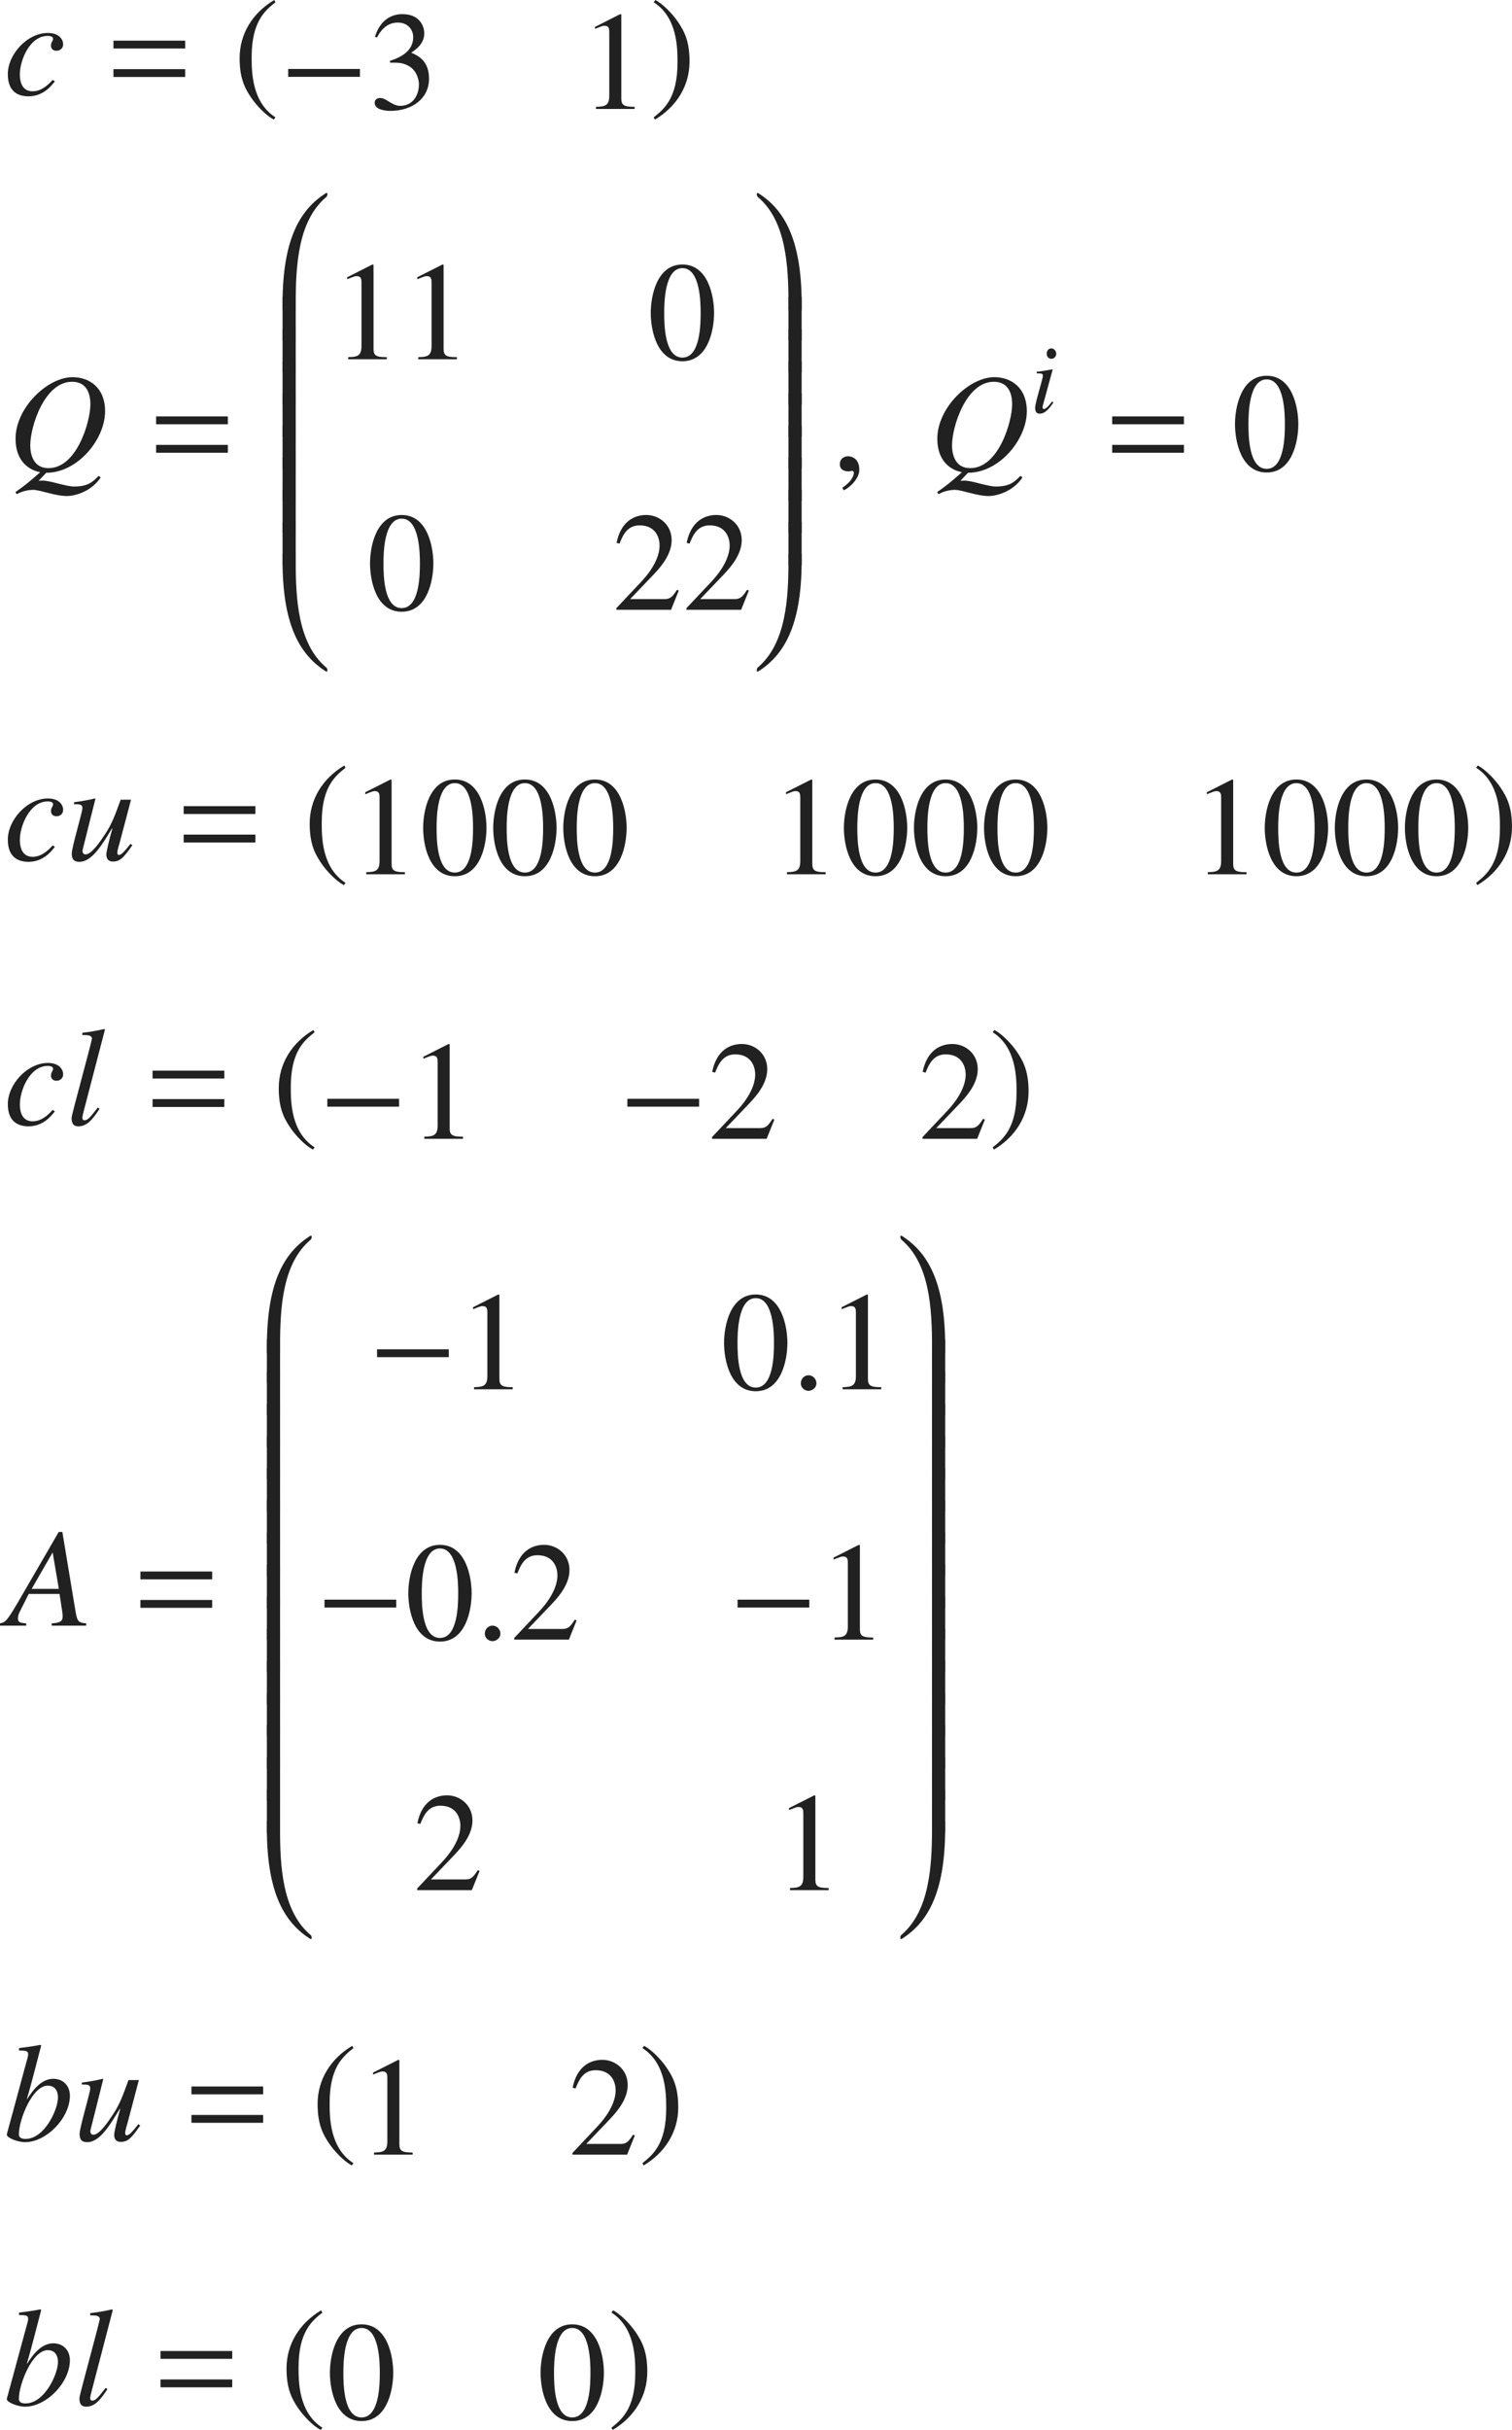 <?xml version="1.0" encoding="iso-8859-1"?>
<!-- Generator: Adobe Illustrator 26.5.3, SVG Export Plug-In . SVG Version: 6.00 Build 0)  -->
<svg version="1.1" id="&#x30EC;&#x30A4;&#x30E4;&#x30FC;_1"
	 xmlns="http://www.w3.org/2000/svg" xmlns:xlink="http://www.w3.org/1999/xlink" x="0px" y="0px" viewBox="0 0 107.033 171.892"
	 style="enable-background:new 0 0 107.033 171.892;" xml:space="preserve" preserveAspectRatio="xMinYMin meet">
<g>
	<path style="fill:#212121;" d="M3.886,5.753C3.638,6.07,3.062,6.814,2.021,6.814c-0.645,0-1.468-0.248-1.468-1.567
		c0-1.398,1.369-2.916,2.837-2.916c0.833,0,1.081,0.496,1.081,0.804c0,0.277-0.218,0.456-0.466,0.456S3.608,3.452,3.608,3.224
		c0-0.258,0.148-0.317,0.148-0.485c0-0.149-0.198-0.199-0.377-0.199c-1.289,0-1.974,1.756-1.974,2.708
		c0,0.764,0.298,1.21,0.903,1.21c0.595,0,1.061-0.406,1.418-0.804L3.886,5.753z"/>
</g>
<g>
	<path style="fill:#212121;" d="M8.031,3.432V2.877h5.078v0.555H8.031z M8.031,5.445V4.89h5.078v0.556H8.031z"/>
</g>
<g>
	<path style="fill:#212121;" d="M19.501,0.159c-0.734,0.585-1.686,1.358-1.686,3.878c0,1.012,0,3.184,1.686,4.265l-0.119,0.159
		c-0.575-0.308-1.23-1.002-1.606-1.558c-0.486-0.714-0.813-1.428-0.813-2.797c0-1.706,0.913-3.193,2.45-4.106L19.501,0.159z"/>
</g>
<g>
	<path style="fill:#212121;" d="M20.401,5.434V4.878h5.078v0.556H20.401z"/>
</g>
<g>
	<path style="fill:#212121;" d="M27.604,4.303c0.903-0.287,1.646-0.764,1.646-1.676c0-0.506-0.357-1.031-1.091-1.031
		c-0.902,0-1.319,0.773-1.468,1.051l-0.149-0.039C26.939,1.308,27.822,1,28.486,1c1.28,0,1.547,0.933,1.547,1.339
		c0,0.536-0.268,0.963-0.922,1.389c0.417,0.179,1.26,0.526,1.26,1.835c0,1.408-1.19,2.281-2.748,2.281
		c-0.238,0-1.101-0.05-1.101-0.565c0-0.277,0.229-0.347,0.387-0.347c0.456,0,0.833,0.556,1.418,0.556
		c0.922,0,1.329-0.784,1.329-1.528c0-0.247-0.119-0.981-0.754-1.309c-0.307-0.159-0.535-0.219-1.041-0.219h-0.248L27.604,4.303z"/>
	<path style="fill:#212121;" d="M42.188,7.557c0.575-0.021,0.942-0.04,0.942-0.774V2.29c0-0.209,0-0.467-0.337-0.467
		c-0.119,0-0.119,0-0.674,0.219V1.903L43.904,1l0.079,0.021v5.95c0,0.477,0.199,0.586,0.942,0.586v0.148h-2.737V7.557z"/>
</g>
<g>
	<path style="fill:#212121;" d="M46.274,8.302c0.734-0.585,1.686-1.358,1.686-3.878c0-1.012,0-3.184-1.686-4.265L46.393,0
		c0.575,0.308,1.23,1.002,1.606,1.558c0.486,0.714,0.813,1.428,0.813,2.797c0,1.706-0.913,3.193-2.45,4.106L46.274,8.302z"/>
</g>
<g>
	<path style="fill:#212121;" d="M2.737,34.009l0.248-0.01h0.04c0.268,0,0.675,0.1,1.091,0.209c0.417,0.099,0.833,0.208,1.13,0.208
		c1.002,0,1.339-0.348,1.736-0.754l0.149,0.109c-0.704,1.061-1.915,1.318-2.38,1.318c-0.863,0-1.895-0.436-2.4-0.436
		c-0.367,0-0.813,0.099-1.16,0.307l-0.1-0.148c0.705-0.506,0.793-0.565,1.756-1.408c-0.793-0.148-1.746-0.773-1.746-2.37
		c0-2.192,2.261-4.354,4.037-4.354c1.19,0,2.301,0.744,2.301,2.41c0,1.993-1.944,4.354-4.166,4.354L2.737,34.009z M3.432,33.116
		c2.014,0,2.966-3.303,2.966-4.513c0-0.902-0.357-1.597-1.299-1.597c-1.964,0-2.956,3.193-2.956,4.483
		C2.143,31.718,2.143,33.116,3.432,33.116z"/>
</g>
<g>
	<path style="fill:#212121;" d="M11.051,30.012v-0.555h5.078v0.555H11.051z M11.051,32.025V31.47h5.078v0.556H11.051z"/>
</g>
<g>
	<path style="fill:#212121;" d="M23.086,13.947c-1.994,1.686-2.152,4.84-2.152,7.528v0.495h-0.932v-0.495
		c0-4.712,1.329-6.695,3.055-7.806c0.02-0.011,0.04-0.021,0.06-0.021c0.03,0,0.06,0.021,0.06,0.06
		C23.176,13.788,23.166,13.878,23.086,13.947z"/>
</g>
<g>
	<path style="fill:#212121;" d="M20.002,24.071v-3.065h0.932v3.065H20.002z"/>
</g>
<g>
	<path style="fill:#212121;" d="M20.002,26.351v-3.065h0.932v3.065H20.002z"/>
</g>
<g>
	<path style="fill:#212121;" d="M20.002,28.621v-3.065h0.932v3.065H20.002z"/>
</g>
<g>
	<path style="fill:#212121;" d="M20.002,30.891v-3.065h0.932v3.065H20.002z"/>
</g>
<g>
	<path style="fill:#212121;" d="M20.002,33.161v-3.065h0.932v3.065H20.002z"/>
</g>
<g>
	<path style="fill:#212121;" d="M20.002,35.431v-3.065h0.932v3.065H20.002z"/>
</g>
<g>
	<path style="fill:#212121;" d="M20.002,37.701v-3.065h0.932v3.065H20.002z"/>
</g>
<g>
	<path style="fill:#212121;" d="M20.002,39.981v-3.065h0.932v3.065H20.002z"/>
</g>
<g>
	<path style="fill:#212121;" d="M23.116,47.508c-0.02,0-0.04-0.011-0.06-0.021c-1.726-1.11-3.055-3.095-3.055-7.806v-0.496h0.932
		v0.496c0,2.688,0.159,5.842,2.152,7.528c0.089,0.069,0.089,0.158,0.089,0.238C23.176,47.487,23.146,47.508,23.116,47.508z"/>
</g>
<g>
	<path style="fill:#212121;" d="M24.646,25.267c0.575-0.021,0.942-0.04,0.942-0.774V20c0-0.209,0-0.467-0.337-0.467
		c-0.119,0-0.119,0-0.674,0.219v-0.139l1.785-0.903l0.079,0.021v5.95c0,0.477,0.199,0.586,0.942,0.586v0.148h-2.737V25.267z"/>
	<path style="fill:#212121;" d="M29.607,25.267c0.575-0.021,0.942-0.04,0.942-0.774V20c0-0.209,0-0.467-0.337-0.467
		c-0.119,0-0.119,0-0.674,0.219v-0.139l1.785-0.903l0.079,0.021v5.95c0,0.477,0.199,0.586,0.942,0.586v0.148h-2.737V25.267z"/>
	<path style="fill:#212121;" d="M50.549,22.132c0,1.2-0.417,3.422-2.242,3.422c-1.825,0-2.241-2.222-2.241-3.422
		c0-1.17,0.417-3.422,2.241-3.422C50.133,18.71,50.549,20.962,50.549,22.132z M47.019,22.132c0,0.804,0.02,3.164,1.289,3.164
		s1.29-2.38,1.29-3.164c0-0.674-0.02-3.164-1.29-3.164S47.019,21.458,47.019,22.132z"/>
</g>
<g>
	<path style="fill:#212121;" d="M30.677,39.852c0,1.2-0.417,3.422-2.242,3.422c-1.825,0-2.241-2.222-2.241-3.422
		c0-1.17,0.417-3.422,2.241-3.422C30.261,36.43,30.677,38.682,30.677,39.852z M27.146,39.852c0,0.804,0.02,3.164,1.289,3.164
		s1.29-2.38,1.29-3.164c0-0.674-0.02-3.164-1.29-3.164S27.146,39.178,27.146,39.852z"/>
	<path style="fill:#212121;" d="M47.503,43.135h-3.868v-0.119l1.766-1.874c0.863-0.923,1.29-1.815,1.29-2.56
		c0-0.506-0.248-1.418-1.418-1.418c-0.902,0-1.2,0.754-1.418,1.289l-0.208-0.05c0.297-1.497,1.229-1.974,2.103-1.974
		c0.902,0,1.795,0.675,1.795,1.785c0,1.052-0.833,1.954-1.27,2.421l-1.667,1.745h2.371c0.367,0,0.555-0.029,0.942-0.654l0.129,0.05
		L47.503,43.135z"/>
	<path style="fill:#212121;" d="M52.464,43.135h-3.868v-0.119l1.766-1.874c0.863-0.923,1.29-1.815,1.29-2.56
		c0-0.506-0.248-1.418-1.418-1.418c-0.902,0-1.2,0.754-1.418,1.289l-0.208-0.05c0.297-1.497,1.229-1.974,2.103-1.974
		c0.902,0,1.795,0.675,1.795,1.785c0,1.052-0.833,1.954-1.27,2.421l-1.667,1.745h2.371c0.367,0,0.555-0.029,0.942-0.654l0.129,0.05
		L52.464,43.135z"/>
</g>
<g>
	<path style="fill:#212121;" d="M55.814,21.971v-0.495c0-2.688-0.168-5.843-2.152-7.528c-0.079-0.069-0.089-0.148-0.089-0.229
		c0-0.049,0.03-0.069,0.06-0.069c0.02,0,0.04,0.01,0.06,0.021c1.726,1.11,3.055,3.094,3.055,7.806v0.495H55.814z"/>
</g>
<g>
	<path style="fill:#212121;" d="M55.814,24.071v-3.065h0.933v3.065H55.814z"/>
</g>
<g>
	<path style="fill:#212121;" d="M55.814,26.351v-3.065h0.933v3.065H55.814z"/>
</g>
<g>
	<path style="fill:#212121;" d="M55.814,28.621v-3.065h0.933v3.065H55.814z"/>
</g>
<g>
	<path style="fill:#212121;" d="M55.814,30.891v-3.065h0.933v3.065H55.814z"/>
</g>
<g>
	<path style="fill:#212121;" d="M55.814,33.161v-3.065h0.933v3.065H55.814z"/>
</g>
<g>
	<path style="fill:#212121;" d="M55.814,35.431v-3.065h0.933v3.065H55.814z"/>
</g>
<g>
	<path style="fill:#212121;" d="M55.814,37.701v-3.065h0.933v3.065H55.814z"/>
</g>
<g>
	<path style="fill:#212121;" d="M55.814,39.981v-3.065h0.933v3.065H55.814z"/>
</g>
<g>
	<path style="fill:#212121;" d="M53.692,47.487c-0.02,0.01-0.04,0.021-0.06,0.021c-0.03,0-0.06-0.021-0.06-0.06
		c0-0.08,0-0.179,0.08-0.238c1.984-1.696,2.162-4.84,2.162-7.528v-0.496h0.933v0.496C56.747,44.393,55.418,46.377,53.692,47.487z"/>
</g>
<g>
	<path style="fill:#212121;" d="M59.719,34.684l-0.089-0.188c0.655-0.417,0.813-0.863,0.813-1.052c0-0.089-0.069-0.139-0.139-0.139
		c-0.02,0-0.05,0.01-0.09,0.021c-0.029,0.01-0.079,0.02-0.148,0.02c-0.258,0-0.615-0.1-0.615-0.496c0-0.427,0.328-0.575,0.576-0.575
		c0.228,0,0.803,0.129,0.803,0.952C60.83,33.93,60.017,34.584,59.719,34.684z"/>
</g>
<g>
	<path style="fill:#212121;" d="M67.987,34.009l0.248-0.01h0.04c0.268,0,0.675,0.1,1.091,0.209c0.417,0.099,0.833,0.208,1.131,0.208
		c1.002,0,1.339-0.348,1.735-0.754l0.149,0.109c-0.704,1.061-1.915,1.318-2.381,1.318c-0.862,0-1.895-0.436-2.4-0.436
		c-0.366,0-0.813,0.099-1.16,0.307l-0.1-0.148c0.705-0.506,0.794-0.565,1.756-1.408c-0.793-0.148-1.745-0.773-1.745-2.37
		c0-2.192,2.261-4.354,4.036-4.354c1.19,0,2.301,0.744,2.301,2.41c0,1.993-1.943,4.354-4.165,4.354L67.987,34.009z M68.682,33.116
		c2.014,0,2.966-3.303,2.966-4.513c0-0.902-0.357-1.597-1.299-1.597c-1.964,0-2.956,3.193-2.956,4.483
		C67.393,31.718,67.393,33.116,68.682,33.116z"/>
</g>
<g>
	<path style="fill:#212121;" d="M74.567,28.471c-0.271,0.409-0.576,0.791-0.965,0.791c-0.326,0-0.326-0.306-0.326-0.431
		c0-0.326,0.549-2.048,0.549-2.242c0-0.146-0.056-0.181-0.438-0.181v-0.111c0.264-0.014,0.84-0.124,1.11-0.173l0.021,0.014
		l-0.611,2.235c-0.027,0.098-0.111,0.375-0.111,0.458c0,0.049,0.049,0.104,0.111,0.104c0.083,0,0.285-0.139,0.569-0.541
		L74.567,28.471z M74.429,25.381c-0.173,0-0.333-0.118-0.333-0.361c0-0.242,0.16-0.375,0.326-0.375c0.229,0,0.348,0.229,0.348,0.382
		C74.77,25.166,74.658,25.381,74.429,25.381z"/>
</g>
<g>
	<path style="fill:#212121;" d="M78.731,30.012v-0.555h5.078v0.555H78.731z M78.731,32.025V31.47h5.078v0.556H78.731z"/>
</g>
<g>
	<path style="fill:#212121;" d="M91.907,30.002c0,1.2-0.417,3.422-2.241,3.422c-1.825,0-2.242-2.222-2.242-3.422
		c0-1.17,0.417-3.422,2.242-3.422C91.49,26.58,91.907,28.832,91.907,30.002z M88.376,30.002c0,0.804,0.021,3.164,1.29,3.164
		s1.289-2.38,1.289-3.164c0-0.674-0.02-3.164-1.289-3.164S88.376,29.328,88.376,30.002z"/>
</g>
<g>
	<path style="fill:#212121;" d="M3.886,59.903c-0.248,0.317-0.823,1.062-1.864,1.062c-0.645,0-1.468-0.248-1.468-1.567
		c0-1.398,1.369-2.916,2.837-2.916c0.833,0,1.081,0.496,1.081,0.804c0,0.277-0.218,0.456-0.466,0.456s-0.396-0.139-0.396-0.367
		c0-0.258,0.148-0.317,0.148-0.485c0-0.149-0.198-0.199-0.377-0.199c-1.289,0-1.974,1.756-1.974,2.708
		c0,0.764,0.298,1.21,0.903,1.21c0.595,0,1.061-0.406,1.418-0.804L3.886,59.903z"/>
	<path style="fill:#212121;" d="M9.372,59.784c-0.625,0.902-0.882,1.16-1.378,1.16c-0.446,0-0.466-0.366-0.466-0.516
		c0-0.179,0.199-1.012,0.427-1.824h-0.03c-0.674,1.12-1.409,2.36-2.301,2.36c-0.357,0-0.545-0.149-0.545-0.586
		c0-0.436,0.754-2.936,0.754-3.203c0-0.287-0.188-0.287-0.595-0.287v-0.14c0.496-0.06,0.992-0.148,1.488-0.268l0.03,0.02
		l-0.903,3.601c-0.01,0.03-0.01,0.06-0.01,0.09c0,0.118,0.05,0.247,0.218,0.247c0.426,0,1.051-0.932,1.389-1.447
		c0.486-0.734,0.704-1.359,1.091-2.421h0.734l-0.783,2.966c-0.06,0.198-0.188,0.635-0.188,0.784c0,0.049,0.01,0.158,0.119,0.158
		c0.188,0,0.466-0.347,0.813-0.783L9.372,59.784z"/>
</g>
<g>
	<path style="fill:#212121;" d="M13.001,57.582v-0.555h5.078v0.555H13.001z M13.001,59.596V59.04h5.078v0.556H13.001z"/>
</g>
<g>
	<path style="fill:#212121;" d="M24.461,54.31c-0.734,0.585-1.686,1.358-1.686,3.878c0,1.012,0,3.184,1.686,4.265l-0.119,0.159
		c-0.575-0.308-1.23-1.002-1.606-1.558c-0.486-0.714-0.813-1.428-0.813-2.797c0-1.706,0.913-3.193,2.45-4.106L24.461,54.31z"/>
</g>
<g>
	<path style="fill:#212121;" d="M25.926,61.697c0.575-0.021,0.942-0.04,0.942-0.774v-4.492c0-0.209,0-0.467-0.337-0.467
		c-0.119,0-0.119,0-0.674,0.219v-0.139l1.785-0.903l0.079,0.021v5.95c0,0.477,0.199,0.586,0.942,0.586v0.148h-2.737V61.697z"/>
	<path style="fill:#212121;" d="M34.438,58.562c0,1.2-0.417,3.422-2.242,3.422c-1.825,0-2.242-2.222-2.242-3.422
		c0-1.17,0.417-3.422,2.242-3.422C34.021,55.141,34.438,57.393,34.438,58.562z M30.906,58.562c0,0.804,0.02,3.164,1.29,3.164
		s1.29-2.38,1.29-3.164c0-0.674-0.02-3.164-1.29-3.164S30.906,57.889,30.906,58.562z"/>
	<path style="fill:#212121;" d="M39.398,58.562c0,1.2-0.417,3.422-2.242,3.422c-1.825,0-2.241-2.222-2.241-3.422
		c0-1.17,0.417-3.422,2.241-3.422C38.981,55.141,39.398,57.393,39.398,58.562z M35.867,58.562c0,0.804,0.02,3.164,1.289,3.164
		s1.29-2.38,1.29-3.164c0-0.674-0.02-3.164-1.29-3.164S35.867,57.889,35.867,58.562z"/>
	<path style="fill:#212121;" d="M44.358,58.562c0,1.2-0.417,3.422-2.242,3.422c-1.825,0-2.242-2.222-2.242-3.422
		c0-1.17,0.417-3.422,2.242-3.422C43.942,55.141,44.358,57.393,44.358,58.562z M40.827,58.562c0,0.804,0.02,3.164,1.29,3.164
		s1.29-2.38,1.29-3.164c0-0.674-0.02-3.164-1.29-3.164S40.827,57.889,40.827,58.562z"/>
	<path style="fill:#212121;" d="M55.709,61.697c0.575-0.021,0.942-0.04,0.942-0.774v-4.492c0-0.209,0-0.467-0.337-0.467
		c-0.119,0-0.119,0-0.675,0.219v-0.139l1.785-0.903l0.079,0.021v5.95c0,0.477,0.199,0.586,0.942,0.586v0.148h-2.737V61.697z"/>
	<path style="fill:#212121;" d="M64.221,58.562c0,1.2-0.417,3.422-2.242,3.422c-1.824,0-2.241-2.222-2.241-3.422
		c0-1.17,0.417-3.422,2.241-3.422C63.804,55.141,64.221,57.393,64.221,58.562z M60.689,58.562c0,0.804,0.02,3.164,1.289,3.164
		s1.289-2.38,1.289-3.164c0-0.674-0.02-3.164-1.289-3.164S60.689,57.889,60.689,58.562z"/>
	<path style="fill:#212121;" d="M69.181,58.562c0,1.2-0.417,3.422-2.241,3.422c-1.825,0-2.242-2.222-2.242-3.422
		c0-1.17,0.417-3.422,2.242-3.422C68.764,55.141,69.181,57.393,69.181,58.562z M65.649,58.562c0,0.804,0.021,3.164,1.29,3.164
		s1.289-2.38,1.289-3.164c0-0.674-0.02-3.164-1.289-3.164S65.649,57.889,65.649,58.562z"/>
	<path style="fill:#212121;" d="M74.141,58.562c0,1.2-0.416,3.422-2.241,3.422s-2.241-2.222-2.241-3.422
		c0-1.17,0.416-3.422,2.241-3.422S74.141,57.393,74.141,58.562z M70.61,58.562c0,0.804,0.02,3.164,1.289,3.164s1.29-2.38,1.29-3.164
		c0-0.674-0.021-3.164-1.29-3.164S70.61,57.889,70.61,58.562z"/>
	<path style="fill:#212121;" d="M85.502,61.697c0.575-0.021,0.942-0.04,0.942-0.774v-4.492c0-0.209,0-0.467-0.337-0.467
		c-0.119,0-0.119,0-0.675,0.219v-0.139l1.785-0.903l0.079,0.021v5.95c0,0.477,0.199,0.586,0.942,0.586v0.148h-2.737V61.697z"/>
	<path style="fill:#212121;" d="M94.014,58.562c0,1.2-0.417,3.422-2.242,3.422c-1.824,0-2.241-2.222-2.241-3.422
		c0-1.17,0.417-3.422,2.241-3.422C93.597,55.141,94.014,57.393,94.014,58.562z M90.482,58.562c0,0.804,0.02,3.164,1.289,3.164
		s1.289-2.38,1.289-3.164c0-0.674-0.02-3.164-1.289-3.164S90.482,57.889,90.482,58.562z"/>
	<path style="fill:#212121;" d="M98.974,58.562c0,1.2-0.417,3.422-2.241,3.422c-1.825,0-2.242-2.222-2.242-3.422
		c0-1.17,0.417-3.422,2.242-3.422C98.557,55.141,98.974,57.393,98.974,58.562z M95.442,58.562c0,0.804,0.021,3.164,1.29,3.164
		s1.289-2.38,1.289-3.164c0-0.674-0.02-3.164-1.289-3.164S95.442,57.889,95.442,58.562z"/>
	<path style="fill:#212121;" d="M103.934,58.562c0,1.2-0.416,3.422-2.241,3.422s-2.241-2.222-2.241-3.422
		c0-1.17,0.416-3.422,2.241-3.422S103.934,57.393,103.934,58.562z M100.403,58.562c0,0.804,0.02,3.164,1.289,3.164
		s1.29-2.38,1.29-3.164c0-0.674-0.021-3.164-1.29-3.164S100.403,57.889,100.403,58.562z"/>
</g>
<g>
	<path style="fill:#212121;" d="M104.494,62.452c0.733-0.585,1.686-1.358,1.686-3.878c0-1.012,0-3.184-1.686-4.265l0.119-0.159
		c0.574,0.308,1.229,1.002,1.605,1.558c0.486,0.714,0.814,1.428,0.814,2.797c0,1.706-0.913,3.193-2.45,4.106L104.494,62.452z"/>
</g>
<g>
	<path style="fill:#212121;" d="M3.886,78.613c-0.248,0.317-0.823,1.062-1.864,1.062c-0.645,0-1.468-0.248-1.468-1.567
		c0-1.398,1.369-2.916,2.837-2.916c0.833,0,1.081,0.496,1.081,0.804c0,0.277-0.218,0.456-0.466,0.456s-0.396-0.139-0.396-0.367
		c0-0.258,0.148-0.317,0.148-0.486c0-0.148-0.198-0.198-0.377-0.198c-1.289,0-1.974,1.756-1.974,2.708
		c0,0.764,0.298,1.21,0.903,1.21c0.595,0,1.061-0.406,1.418-0.804L3.886,78.613z"/>
	<path style="fill:#212121;" d="M7.051,78.435c-0.506,0.764-0.893,1.24-1.507,1.24c-0.437,0-0.476-0.338-0.476-0.615
		c0-0.208,1.438-5.386,1.438-5.594c0-0.219-0.288-0.248-0.536-0.248H5.831v-0.159C6.347,73,6.862,72.91,7.378,72.791l0.049,0.05
		L5.93,78.584c-0.02,0.089-0.099,0.356-0.099,0.466c0,0.06,0,0.198,0.149,0.198c0.248,0,0.456-0.277,0.942-0.902L7.051,78.435z"/>
</g>
<g>
	<path style="fill:#212121;" d="M10.801,76.292v-0.555h5.078v0.555H10.801z M10.801,78.306V77.75h5.078v0.556H10.801z"/>
</g>
<g>
	<path style="fill:#212121;" d="M22.271,73.02c-0.734,0.585-1.686,1.358-1.686,3.878c0,1.012,0,3.184,1.686,4.265l-0.119,0.159
		c-0.575-0.308-1.23-1.002-1.606-1.558c-0.486-0.714-0.813-1.428-0.813-2.797c0-1.706,0.913-3.193,2.45-4.106L22.271,73.02z"/>
</g>
<g>
	<path style="fill:#212121;" d="M23.171,78.284v-0.556h5.078v0.556H23.171z"/>
</g>
<g>
	<path style="fill:#212121;" d="M30.037,80.407c0.575-0.021,0.942-0.04,0.942-0.774v-4.492c0-0.209,0-0.467-0.337-0.467
		c-0.119,0-0.119,0-0.674,0.219v-0.139l1.785-0.903l0.079,0.021v5.95c0,0.477,0.199,0.586,0.942,0.586v0.148h-2.737V80.407z"/>
</g>
<g>
	<path style="fill:#212121;" d="M44.411,78.284v-0.556h5.078v0.556H44.411z"/>
</g>
<g>
	<path style="fill:#212121;" d="M54.271,80.556h-3.868v-0.119l1.766-1.874c0.863-0.923,1.29-1.815,1.29-2.56
		c0-0.506-0.248-1.418-1.418-1.418c-0.902,0-1.2,0.754-1.418,1.289l-0.208-0.05c0.297-1.497,1.229-1.974,2.103-1.974
		c0.902,0,1.795,0.675,1.795,1.786c0,1.051-0.833,1.953-1.27,2.42l-1.667,1.745h2.371c0.367,0,0.555-0.029,0.941-0.654l0.129,0.05
		L54.271,80.556z"/>
	<path style="fill:#212121;" d="M69.173,80.556h-3.868v-0.119l1.766-1.874c0.863-0.923,1.289-1.815,1.289-2.56
		c0-0.506-0.248-1.418-1.418-1.418c-0.902,0-1.2,0.754-1.418,1.289l-0.209-0.05c0.298-1.497,1.23-1.974,2.104-1.974
		c0.902,0,1.795,0.675,1.795,1.786c0,1.051-0.834,1.953-1.27,2.42l-1.666,1.745h2.37c0.366,0,0.556-0.029,0.942-0.654l0.129,0.05
		L69.173,80.556z"/>
</g>
<g>
	<path style="fill:#212121;" d="M70.273,81.162c0.734-0.585,1.687-1.358,1.687-3.878c0-1.012,0-3.184-1.687-4.265l0.119-0.159
		c0.576,0.308,1.23,1.002,1.607,1.558c0.486,0.714,0.812,1.428,0.812,2.797c0,1.706-0.912,3.193-2.449,4.106L70.273,81.162z"/>
</g>
<g>
	<path style="fill:#212121;" d="M4.414,108.37l0.932,5.613c0.119,0.694,0.179,0.804,0.754,0.853v0.159H3.66v-0.159
		c0.516-0.039,0.774-0.099,0.774-0.495c0-0.01,0-0.149-0.02-0.288l-0.198-1.299H2.033l-0.565,1.12
		c-0.139,0.269-0.198,0.397-0.198,0.615c0,0.258,0.129,0.308,0.585,0.347v0.159H0v-0.159c0.377-0.089,0.466-0.118,1.279-1.507
		l2.876-4.959H4.414z M4.166,112.396l-0.436-2.568h-0.01l-1.478,2.568H4.166z"/>
</g>
<g>
	<path style="fill:#212121;" d="M9.941,111.722v-0.555h5.078v0.555H9.941z M9.941,113.735v-0.556h5.078v0.556H9.941z"/>
</g>
<g>
	<path style="fill:#212121;" d="M21.977,87.707c-1.994,1.686-2.152,4.84-2.152,7.528v0.495h-0.932v-0.495
		c0-4.712,1.329-6.695,3.055-7.806c0.02-0.011,0.04-0.021,0.06-0.021c0.03,0,0.06,0.021,0.06,0.06
		C22.066,87.548,22.056,87.638,21.977,87.707z"/>
</g>
<g>
	<path style="fill:#212121;" d="M18.892,97.831v-3.065h0.932v3.065H18.892z"/>
</g>
<g>
	<path style="fill:#212121;" d="M18.892,100.101v-3.065h0.932v3.065H18.892z"/>
</g>
<g>
	<path style="fill:#212121;" d="M18.892,102.381v-3.065h0.932v3.065H18.892z"/>
</g>
<g>
	<path style="fill:#212121;" d="M18.892,104.651v-3.065h0.932v3.065H18.892z"/>
</g>
<g>
	<path style="fill:#212121;" d="M18.892,106.921v-3.065h0.932v3.065H18.892z"/>
</g>
<g>
	<path style="fill:#212121;" d="M18.892,109.191v-3.065h0.932v3.065H18.892z"/>
</g>
<g>
	<path style="fill:#212121;" d="M18.892,111.461v-3.065h0.932v3.065H18.892z"/>
</g>
<g>
	<path style="fill:#212121;" d="M18.892,113.741v-3.065h0.932v3.065H18.892z"/>
</g>
<g>
	<path style="fill:#212121;" d="M18.892,116.011v-3.065h0.932v3.065H18.892z"/>
</g>
<g>
	<path style="fill:#212121;" d="M18.892,118.281v-3.065h0.932v3.065H18.892z"/>
</g>
<g>
	<path style="fill:#212121;" d="M18.892,120.551v-3.065h0.932v3.065H18.892z"/>
</g>
<g>
	<path style="fill:#212121;" d="M18.892,122.821v-3.065h0.932v3.065H18.892z"/>
</g>
<g>
	<path style="fill:#212121;" d="M18.892,125.101v-3.065h0.932v3.065H18.892z"/>
</g>
<g>
	<path style="fill:#212121;" d="M18.892,127.371v-3.065h0.932v3.065H18.892z"/>
</g>
<g>
	<path style="fill:#212121;" d="M18.892,129.641v-3.065h0.932v3.065H18.892z"/>
</g>
<g>
	<path style="fill:#212121;" d="M22.006,137.168c-0.02,0-0.04-0.011-0.06-0.021c-1.726-1.11-3.055-3.095-3.055-7.806v-0.496h0.932
		v0.496c0,2.688,0.159,5.842,2.152,7.528c0.089,0.069,0.089,0.158,0.089,0.238C22.066,137.147,22.036,137.168,22.006,137.168z"/>
</g>
<g>
	<path style="fill:#212121;" d="M26.691,96.004v-0.556h5.078v0.556H26.691z"/>
</g>
<g>
	<path style="fill:#212121;" d="M33.557,98.127c0.575-0.021,0.942-0.04,0.942-0.774V92.86c0-0.209,0-0.467-0.337-0.467
		c-0.119,0-0.119,0-0.674,0.219v-0.139l1.785-0.903l0.079,0.021v5.95c0,0.477,0.199,0.586,0.942,0.586v0.148h-2.737V98.127z"/>
	<path style="fill:#212121;" d="M55.739,94.992c0,1.2-0.417,3.422-2.242,3.422s-2.242-2.222-2.242-3.422
		c0-1.17,0.417-3.422,2.242-3.422S55.739,93.822,55.739,94.992z M52.208,94.992c0,0.804,0.02,3.164,1.29,3.164
		c1.27,0,1.29-2.38,1.29-3.164c0-0.674-0.02-3.164-1.29-3.164C52.228,91.828,52.208,94.318,52.208,94.992z"/>
</g>
<g>
	<path style="fill:#212121;" d="M57.236,98.385c-0.209,0-0.546-0.159-0.546-0.536c0-0.317,0.248-0.565,0.546-0.565
		c0.297,0,0.556,0.258,0.556,0.565C57.792,98.216,57.444,98.385,57.236,98.385z"/>
</g>
<g>
	<path style="fill:#212121;" d="M59.646,98.127c0.575-0.021,0.942-0.04,0.942-0.774V92.86c0-0.209,0-0.467-0.337-0.467
		c-0.119,0-0.119,0-0.675,0.219v-0.139l1.785-0.903l0.079,0.021v5.95c0,0.477,0.199,0.586,0.942,0.586v0.148h-2.737V98.127z"/>
</g>
<g>
	<path style="fill:#212121;" d="M22.971,113.714v-0.556h5.078v0.556H22.971z"/>
</g>
<g>
	<path style="fill:#212121;" d="M33.387,112.702c0,1.2-0.417,3.422-2.242,3.422c-1.825,0-2.241-2.222-2.241-3.422
		c0-1.17,0.417-3.422,2.241-3.422C32.971,109.28,33.387,111.532,33.387,112.702z M29.856,112.702c0,0.804,0.02,3.164,1.289,3.164
		s1.29-2.38,1.29-3.164c0-0.674-0.02-3.164-1.29-3.164S29.856,112.028,29.856,112.702z"/>
</g>
<g>
	<path style="fill:#212121;" d="M34.866,116.095c-0.208,0-0.545-0.159-0.545-0.536c0-0.317,0.248-0.565,0.545-0.565
		s0.556,0.258,0.556,0.565C35.421,115.926,35.074,116.095,34.866,116.095z"/>
</g>
<g>
	<path style="fill:#212121;" d="M40.271,115.985h-3.868v-0.119l1.766-1.874c0.863-0.923,1.29-1.815,1.29-2.56
		c0-0.506-0.248-1.418-1.418-1.418c-0.902,0-1.2,0.754-1.418,1.289l-0.208-0.05c0.297-1.497,1.229-1.974,2.103-1.974
		c0.902,0,1.795,0.675,1.795,1.786c0,1.051-0.833,1.953-1.27,2.42l-1.667,1.745h2.371c0.367,0,0.555-0.029,0.942-0.654l0.129,0.05
		L40.271,115.985z"/>
</g>
<g>
	<path style="fill:#212121;" d="M52.211,113.714v-0.556h5.078v0.556H52.211z"/>
</g>
<g>
	<path style="fill:#212121;" d="M59.076,115.837c0.575-0.021,0.942-0.04,0.942-0.774v-4.492c0-0.209,0-0.467-0.337-0.467
		c-0.119,0-0.119,0-0.675,0.219v-0.139l1.785-0.903l0.079,0.021v5.95c0,0.477,0.199,0.586,0.942,0.586v0.148h-2.737V115.837z"/>
</g>
<g>
	<path style="fill:#212121;" d="M33.402,133.705h-3.868v-0.119l1.766-1.874c0.863-0.923,1.29-1.815,1.29-2.56
		c0-0.506-0.248-1.418-1.418-1.418c-0.903,0-1.2,0.754-1.418,1.289l-0.208-0.05c0.297-1.497,1.229-1.974,2.103-1.974
		c0.902,0,1.795,0.675,1.795,1.785c0,1.052-0.833,1.954-1.27,2.421l-1.666,1.745h2.371c0.367,0,0.555-0.029,0.942-0.654l0.129,0.05
		L33.402,133.705z"/>
	<path style="fill:#212121;" d="M55.924,133.557c0.574-0.021,0.941-0.04,0.941-0.774v-4.492c0-0.209,0-0.467-0.337-0.467
		c-0.119,0-0.119,0-0.675,0.219v-0.139L57.639,127l0.08,0.021v5.95c0,0.477,0.198,0.586,0.941,0.586v0.148h-2.736V133.557z"/>
</g>
<g>
	<path style="fill:#212121;" d="M65.976,95.73v-0.495c0-2.688-0.169-5.843-2.152-7.528c-0.079-0.069-0.09-0.148-0.09-0.229
		c0-0.049,0.03-0.069,0.06-0.069c0.021,0,0.04,0.01,0.06,0.021c1.726,1.11,3.055,3.094,3.055,7.806v0.495H65.976z"/>
</g>
<g>
	<path style="fill:#212121;" d="M65.976,97.831v-3.065h0.932v3.065H65.976z"/>
</g>
<g>
	<path style="fill:#212121;" d="M65.976,100.101v-3.065h0.932v3.065H65.976z"/>
</g>
<g>
	<path style="fill:#212121;" d="M65.976,102.381v-3.065h0.932v3.065H65.976z"/>
</g>
<g>
	<path style="fill:#212121;" d="M65.976,104.651v-3.065h0.932v3.065H65.976z"/>
</g>
<g>
	<path style="fill:#212121;" d="M65.976,106.921v-3.065h0.932v3.065H65.976z"/>
</g>
<g>
	<path style="fill:#212121;" d="M65.976,109.191v-3.065h0.932v3.065H65.976z"/>
</g>
<g>
	<path style="fill:#212121;" d="M65.976,111.461v-3.065h0.932v3.065H65.976z"/>
</g>
<g>
	<path style="fill:#212121;" d="M65.976,113.741v-3.065h0.932v3.065H65.976z"/>
</g>
<g>
	<path style="fill:#212121;" d="M65.976,116.011v-3.065h0.932v3.065H65.976z"/>
</g>
<g>
	<path style="fill:#212121;" d="M65.976,118.281v-3.065h0.932v3.065H65.976z"/>
</g>
<g>
	<path style="fill:#212121;" d="M65.976,120.551v-3.065h0.932v3.065H65.976z"/>
</g>
<g>
	<path style="fill:#212121;" d="M65.976,122.821v-3.065h0.932v3.065H65.976z"/>
</g>
<g>
	<path style="fill:#212121;" d="M65.976,125.102v-3.065h0.932v3.065H65.976z"/>
</g>
<g>
	<path style="fill:#212121;" d="M65.976,127.371v-3.065h0.932v3.065H65.976z"/>
</g>
<g>
	<path style="fill:#212121;" d="M65.976,129.641v-3.065h0.932v3.065H65.976z"/>
</g>
<g>
	<path style="fill:#212121;" d="M63.853,137.147c-0.02,0.01-0.039,0.021-0.06,0.021c-0.029,0-0.06-0.021-0.06-0.06
		c0-0.08,0-0.179,0.08-0.238c1.983-1.696,2.162-4.84,2.162-7.528v-0.496h0.932v0.496C66.907,134.053,65.578,136.037,63.853,137.147z
		"/>
</g>
<g>
	<path style="fill:#212121;" d="M1.347,144.879c0.496-0.06,1.002-0.129,1.518-0.229l0.05,0.05c-0.218,0.813-0.675,2.658-1.012,3.779
		l0.02,0.01c0.328-0.516,0.952-1.438,1.845-1.438c0.694,0,1.18,0.477,1.18,1.2c0,1.567-1.656,3.283-3.174,3.283
		c-0.526,0-1.29-0.308-1.29-0.526v-0.039L1.833,146c0.069-0.278,0.159-0.526,0.159-0.665c0-0.229-0.07-0.277-0.645-0.287V144.879z
		 M3.38,147.537c-1.091,0-2.043,2.4-2.043,3.441c0,0.069,0,0.327,0.466,0.327c1.359,0,2.301-2.093,2.301-2.926
		C4.104,148.072,4.005,147.537,3.38,147.537z"/>
	<path style="fill:#212121;" d="M9.927,150.354c-0.625,0.902-0.882,1.16-1.378,1.16c-0.446,0-0.466-0.366-0.466-0.516
		c0-0.179,0.199-1.012,0.427-1.824h-0.03c-0.674,1.12-1.409,2.36-2.301,2.36c-0.357,0-0.545-0.149-0.545-0.585
		c0-0.437,0.754-2.937,0.754-3.204c0-0.288-0.188-0.288-0.595-0.288v-0.139c0.496-0.06,0.992-0.148,1.488-0.268l0.03,0.02
		l-0.903,3.601c-0.01,0.03-0.01,0.06-0.01,0.09c0,0.118,0.05,0.247,0.218,0.247c0.426,0,1.051-0.932,1.389-1.447
		c0.486-0.734,0.704-1.359,1.091-2.42h0.734l-0.783,2.965c-0.06,0.198-0.188,0.635-0.188,0.784c0,0.049,0.01,0.158,0.119,0.158
		c0.188,0,0.466-0.347,0.813-0.783L9.927,150.354z"/>
</g>
<g>
	<path style="fill:#212121;" d="M13.551,148.151v-0.555h5.078v0.555H13.551z M13.551,150.165v-0.556h5.078v0.556H13.551z"/>
</g>
<g>
	<path style="fill:#212121;" d="M25.021,144.879c-0.734,0.585-1.686,1.358-1.686,3.878c0,1.012,0,3.184,1.686,4.265l-0.119,0.159
		c-0.575-0.308-1.23-1.002-1.606-1.558c-0.486-0.714-0.813-1.428-0.813-2.797c0-1.706,0.913-3.193,2.45-4.106L25.021,144.879z"/>
</g>
<g>
	<path style="fill:#212121;" d="M26.477,152.267c0.575-0.021,0.942-0.04,0.942-0.774V147c0-0.209,0-0.467-0.337-0.467
		c-0.119,0-0.119,0-0.674,0.219v-0.139l1.785-0.903l0.079,0.021v5.95c0,0.477,0.199,0.586,0.942,0.586v0.148h-2.737V152.267z"/>
	<path style="fill:#212121;" d="M44.393,152.415h-3.868v-0.119l1.766-1.874c0.863-0.923,1.29-1.815,1.29-2.56
		c0-0.506-0.248-1.418-1.418-1.418c-0.903,0-1.2,0.754-1.418,1.289l-0.208-0.05c0.297-1.497,1.229-1.974,2.103-1.974
		c0.902,0,1.795,0.675,1.795,1.786c0,1.051-0.833,1.953-1.27,2.42l-1.666,1.745h2.371c0.367,0,0.555-0.029,0.942-0.654l0.129,0.05
		L44.393,152.415z"/>
</g>
<g>
	<path style="fill:#212121;" d="M45.474,153.021c0.734-0.585,1.686-1.358,1.686-3.878c0-1.012,0-3.184-1.686-4.265l0.119-0.159
		c0.575,0.308,1.23,1.002,1.606,1.558c0.486,0.714,0.813,1.428,0.813,2.797c0,1.706-0.913,3.193-2.45,4.106L45.474,153.021z"/>
</g>
<g>
	<path style="fill:#212121;" d="M1.347,163.59c0.496-0.06,1.002-0.129,1.518-0.229l0.05,0.05c-0.218,0.813-0.675,2.658-1.012,3.779
		l0.02,0.01c0.328-0.516,0.952-1.438,1.845-1.438c0.694,0,1.18,0.477,1.18,1.2c0,1.567-1.656,3.283-3.174,3.283
		c-0.526,0-1.29-0.308-1.29-0.526v-0.039l1.349-4.969c0.069-0.278,0.159-0.526,0.159-0.665c0-0.229-0.07-0.277-0.645-0.287V163.59z
		 M3.38,166.248c-1.091,0-2.043,2.4-2.043,3.441c0,0.069,0,0.327,0.466,0.327c1.359,0,2.301-2.093,2.301-2.926
		C4.104,166.783,4.005,166.248,3.38,166.248z"/>
	<path style="fill:#212121;" d="M7.606,169.005c-0.506,0.764-0.893,1.24-1.507,1.24c-0.437,0-0.476-0.338-0.476-0.615
		c0-0.208,1.438-5.386,1.438-5.594c0-0.219-0.288-0.248-0.536-0.248H6.387v-0.159c0.516-0.059,1.031-0.148,1.547-0.268l0.049,0.05
		l-1.498,5.743c-0.02,0.089-0.099,0.356-0.099,0.466c0,0.06,0,0.198,0.149,0.198c0.248,0,0.456-0.277,0.942-0.902L7.606,169.005z"/>
</g>
<g>
	<path style="fill:#212121;" d="M11.361,166.862v-0.555h5.078v0.555H11.361z M11.361,168.876v-0.556h5.078v0.556H11.361z"/>
</g>
<g>
	<path style="fill:#212121;" d="M22.821,163.59c-0.734,0.585-1.686,1.358-1.686,3.878c0,1.012,0,3.184,1.686,4.265l-0.119,0.159
		c-0.575-0.308-1.229-1.002-1.606-1.558c-0.486-0.714-0.813-1.428-0.813-2.797c0-1.706,0.913-3.193,2.45-4.106L22.821,163.59z"/>
</g>
<g>
	<path style="fill:#212121;" d="M27.837,167.842c0,1.2-0.417,3.422-2.242,3.422c-1.825,0-2.241-2.222-2.241-3.422
		c0-1.17,0.417-3.422,2.241-3.422C27.421,164.42,27.837,166.672,27.837,167.842z M24.307,167.842c0,0.804,0.02,3.164,1.289,3.164
		s1.29-2.38,1.29-3.164c0-0.674-0.02-3.164-1.29-3.164S24.307,167.168,24.307,167.842z"/>
	<path style="fill:#212121;" d="M42.749,167.842c0,1.2-0.417,3.422-2.242,3.422c-1.825,0-2.241-2.222-2.241-3.422
		c0-1.17,0.417-3.422,2.241-3.422C42.332,164.42,42.749,166.672,42.749,167.842z M39.218,167.842c0,0.804,0.02,3.164,1.289,3.164
		s1.29-2.38,1.29-3.164c0-0.674-0.02-3.164-1.29-3.164S39.218,167.168,39.218,167.842z"/>
</g>
<g>
	<path style="fill:#212121;" d="M43.284,171.732c0.734-0.585,1.686-1.358,1.686-3.878c0-1.012,0-3.184-1.686-4.265l0.119-0.159
		c0.575,0.308,1.23,1.002,1.606,1.558c0.486,0.714,0.813,1.428,0.813,2.797c0,1.706-0.913,3.193-2.45,4.106L43.284,171.732z"/>
</g>
</svg>
